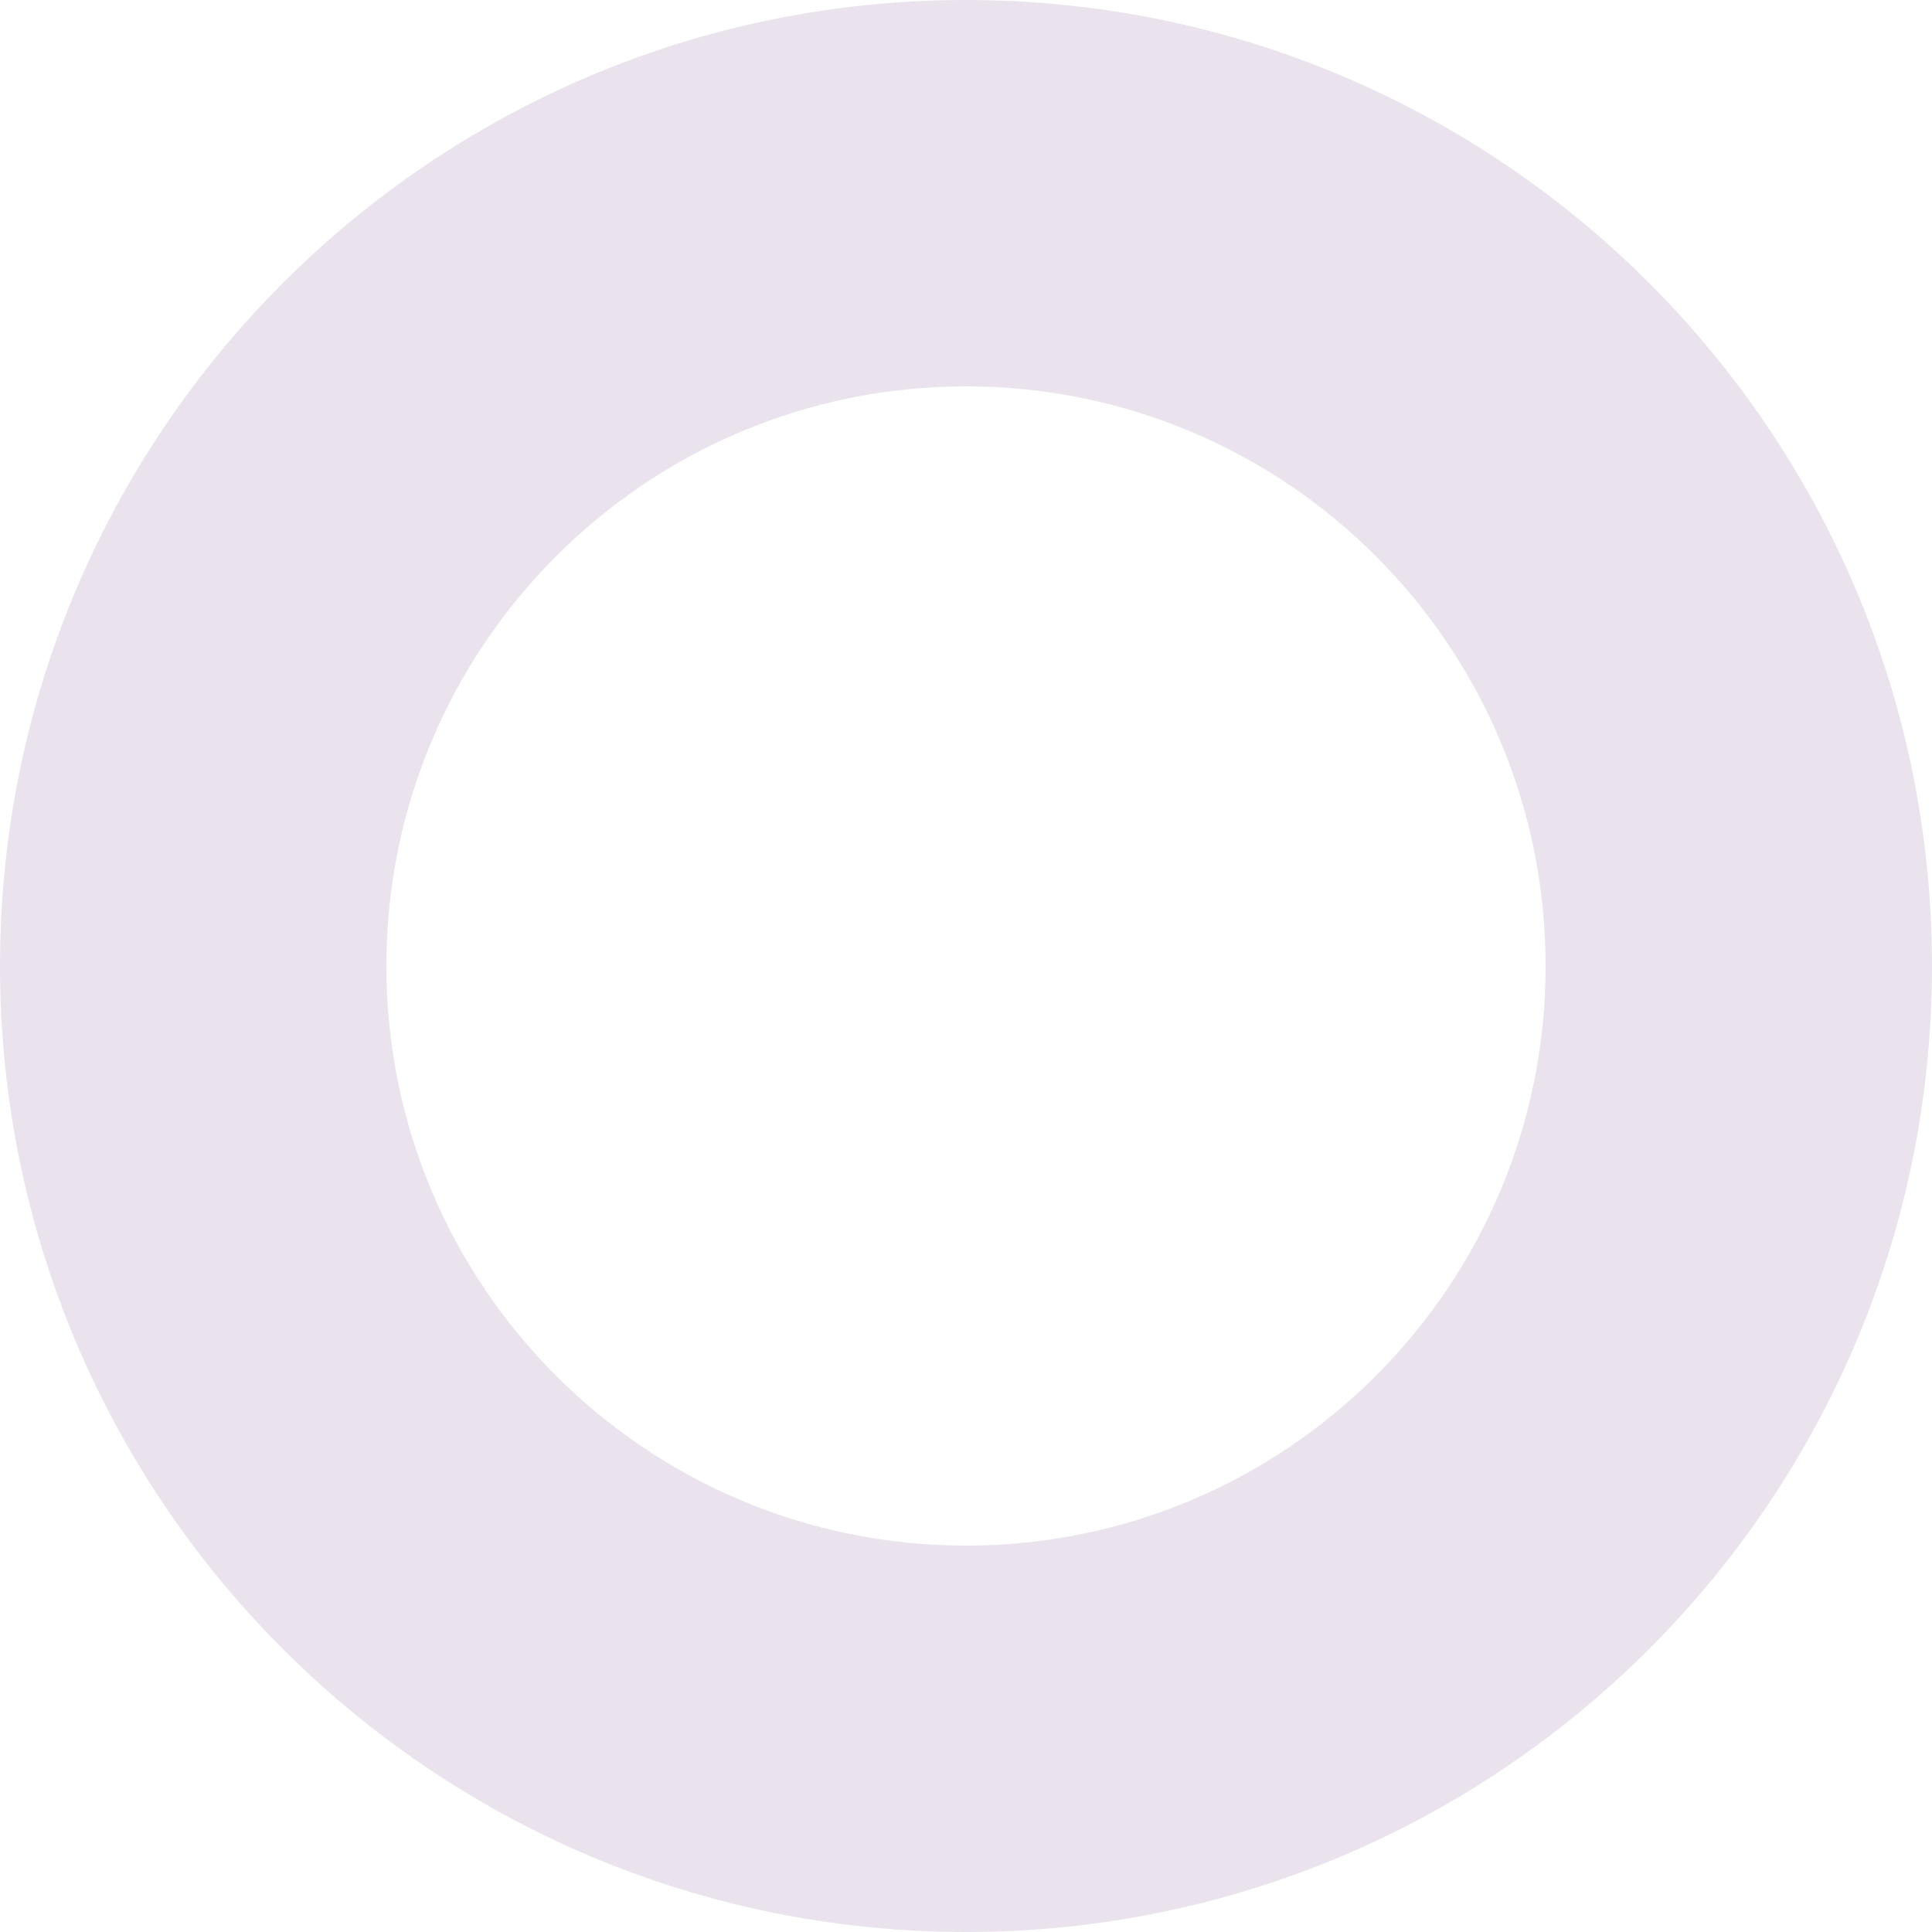 <?xml version="1.0" encoding="UTF-8"?> <svg xmlns="http://www.w3.org/2000/svg" width="428" height="428" viewBox="0 0 428 428" fill="none"> <path d="M214 428C95.811 428 0 332.189 0 214C0 95.811 95.811 -1.45204e-05 214 -9.35424e-06C332.189 -4.18803e-06 428 95.811 428 214C428 332.189 332.189 428 214 428ZM214 85.6C143.087 85.6 85.6 143.087 85.6 214C85.6 284.913 143.087 342.4 214 342.4C284.914 342.4 342.4 284.913 342.4 214C342.4 143.087 284.914 85.6 214 85.6Z" fill="#EAE3EE"></path> </svg> 